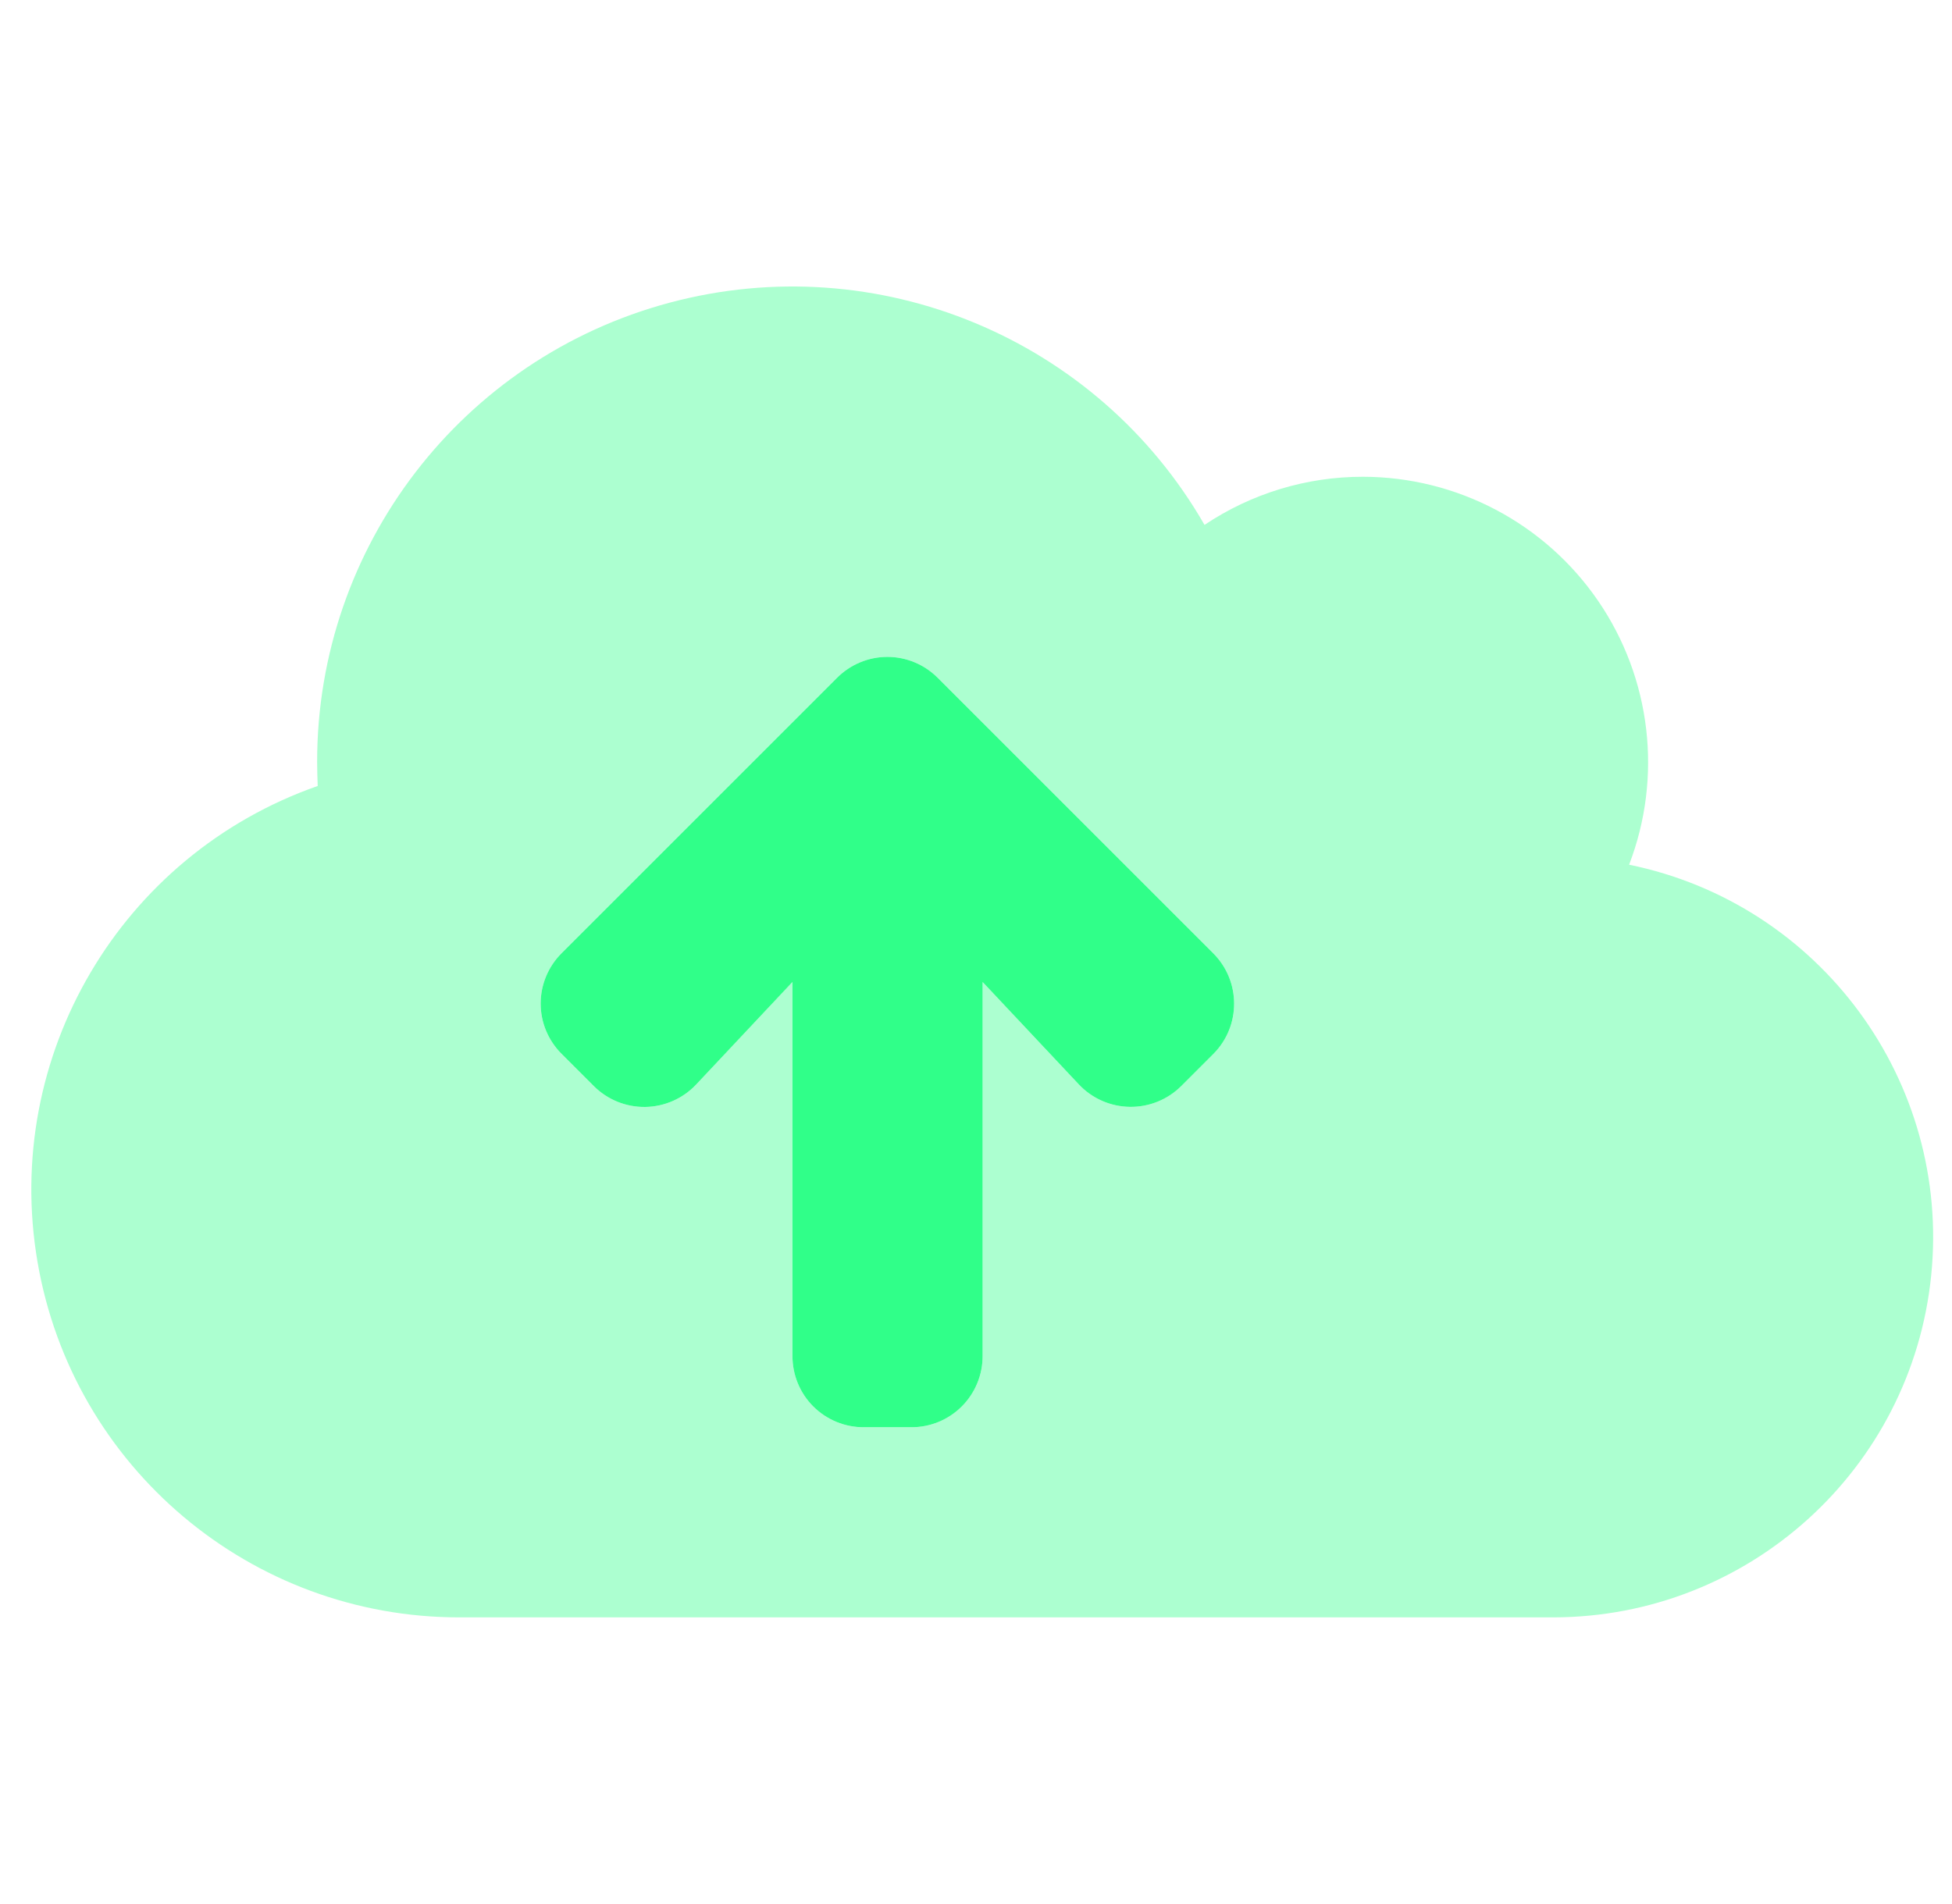 <svg xmlns="http://www.w3.org/2000/svg" width="41" height="40" viewBox="0 0 41 40" fill="none"><path opacity="0.4" fill-rule="evenodd" clip-rule="evenodd" d="M33.565 12.62C34.682 14.248 34.926 16.322 34.218 18.166C38.233 18.987 40.975 22.715 40.563 26.794C40.151 30.872 36.719 33.976 32.62 33.978H9.656C5.272 33.984 1.524 30.826 0.787 26.505C0.049 22.184 2.536 17.961 6.673 16.512C6.667 16.343 6.661 16.175 6.661 16.006C6.66 11.484 9.699 7.525 14.068 6.358C18.437 5.191 23.046 7.106 25.3 11.027C26.284 10.367 27.442 10.015 28.626 10.016C30.601 10.018 32.448 10.992 33.565 12.62ZM24.813 22.814L25.487 22.14C26.069 21.554 26.066 20.608 25.481 20.025L19.696 14.24C19.416 13.959 19.036 13.8 18.639 13.8C18.242 13.8 17.861 13.959 17.581 14.24L11.796 20.025C11.515 20.305 11.356 20.686 11.356 21.083C11.356 21.48 11.515 21.861 11.796 22.14L12.47 22.814C12.757 23.102 13.147 23.261 13.553 23.255C13.959 23.249 14.345 23.079 14.623 22.783L16.645 20.63V28.487C16.644 28.884 16.801 29.266 17.082 29.547C17.364 29.828 17.745 29.985 18.143 29.985H19.141C19.538 29.985 19.92 29.828 20.201 29.547C20.482 29.266 20.64 28.884 20.639 28.487V20.63L22.66 22.783C22.939 23.078 23.325 23.247 23.73 23.253C24.136 23.259 24.526 23.101 24.813 22.814Z" fill="#30FF89"></path><path d="M25.487 22.14L24.813 22.814C24.526 23.101 24.136 23.259 23.73 23.253C23.325 23.247 22.939 23.078 22.661 22.783L20.639 20.63V28.487C20.64 28.884 20.482 29.266 20.201 29.547C19.92 29.828 19.539 29.985 19.141 29.984H18.143C17.745 29.985 17.364 29.828 17.082 29.547C16.801 29.266 16.644 28.884 16.645 28.487V20.63L14.623 22.783C14.345 23.079 13.959 23.249 13.553 23.255C13.148 23.261 12.757 23.102 12.47 22.814L11.796 22.14C11.515 21.86 11.356 21.48 11.356 21.083C11.356 20.686 11.515 20.305 11.796 20.025L17.581 14.24C17.861 13.959 18.242 13.8 18.639 13.8C19.036 13.8 19.416 13.959 19.696 14.24L25.481 20.025C26.066 20.608 26.069 21.554 25.487 22.14Z" fill="#30FF89"></path></svg>